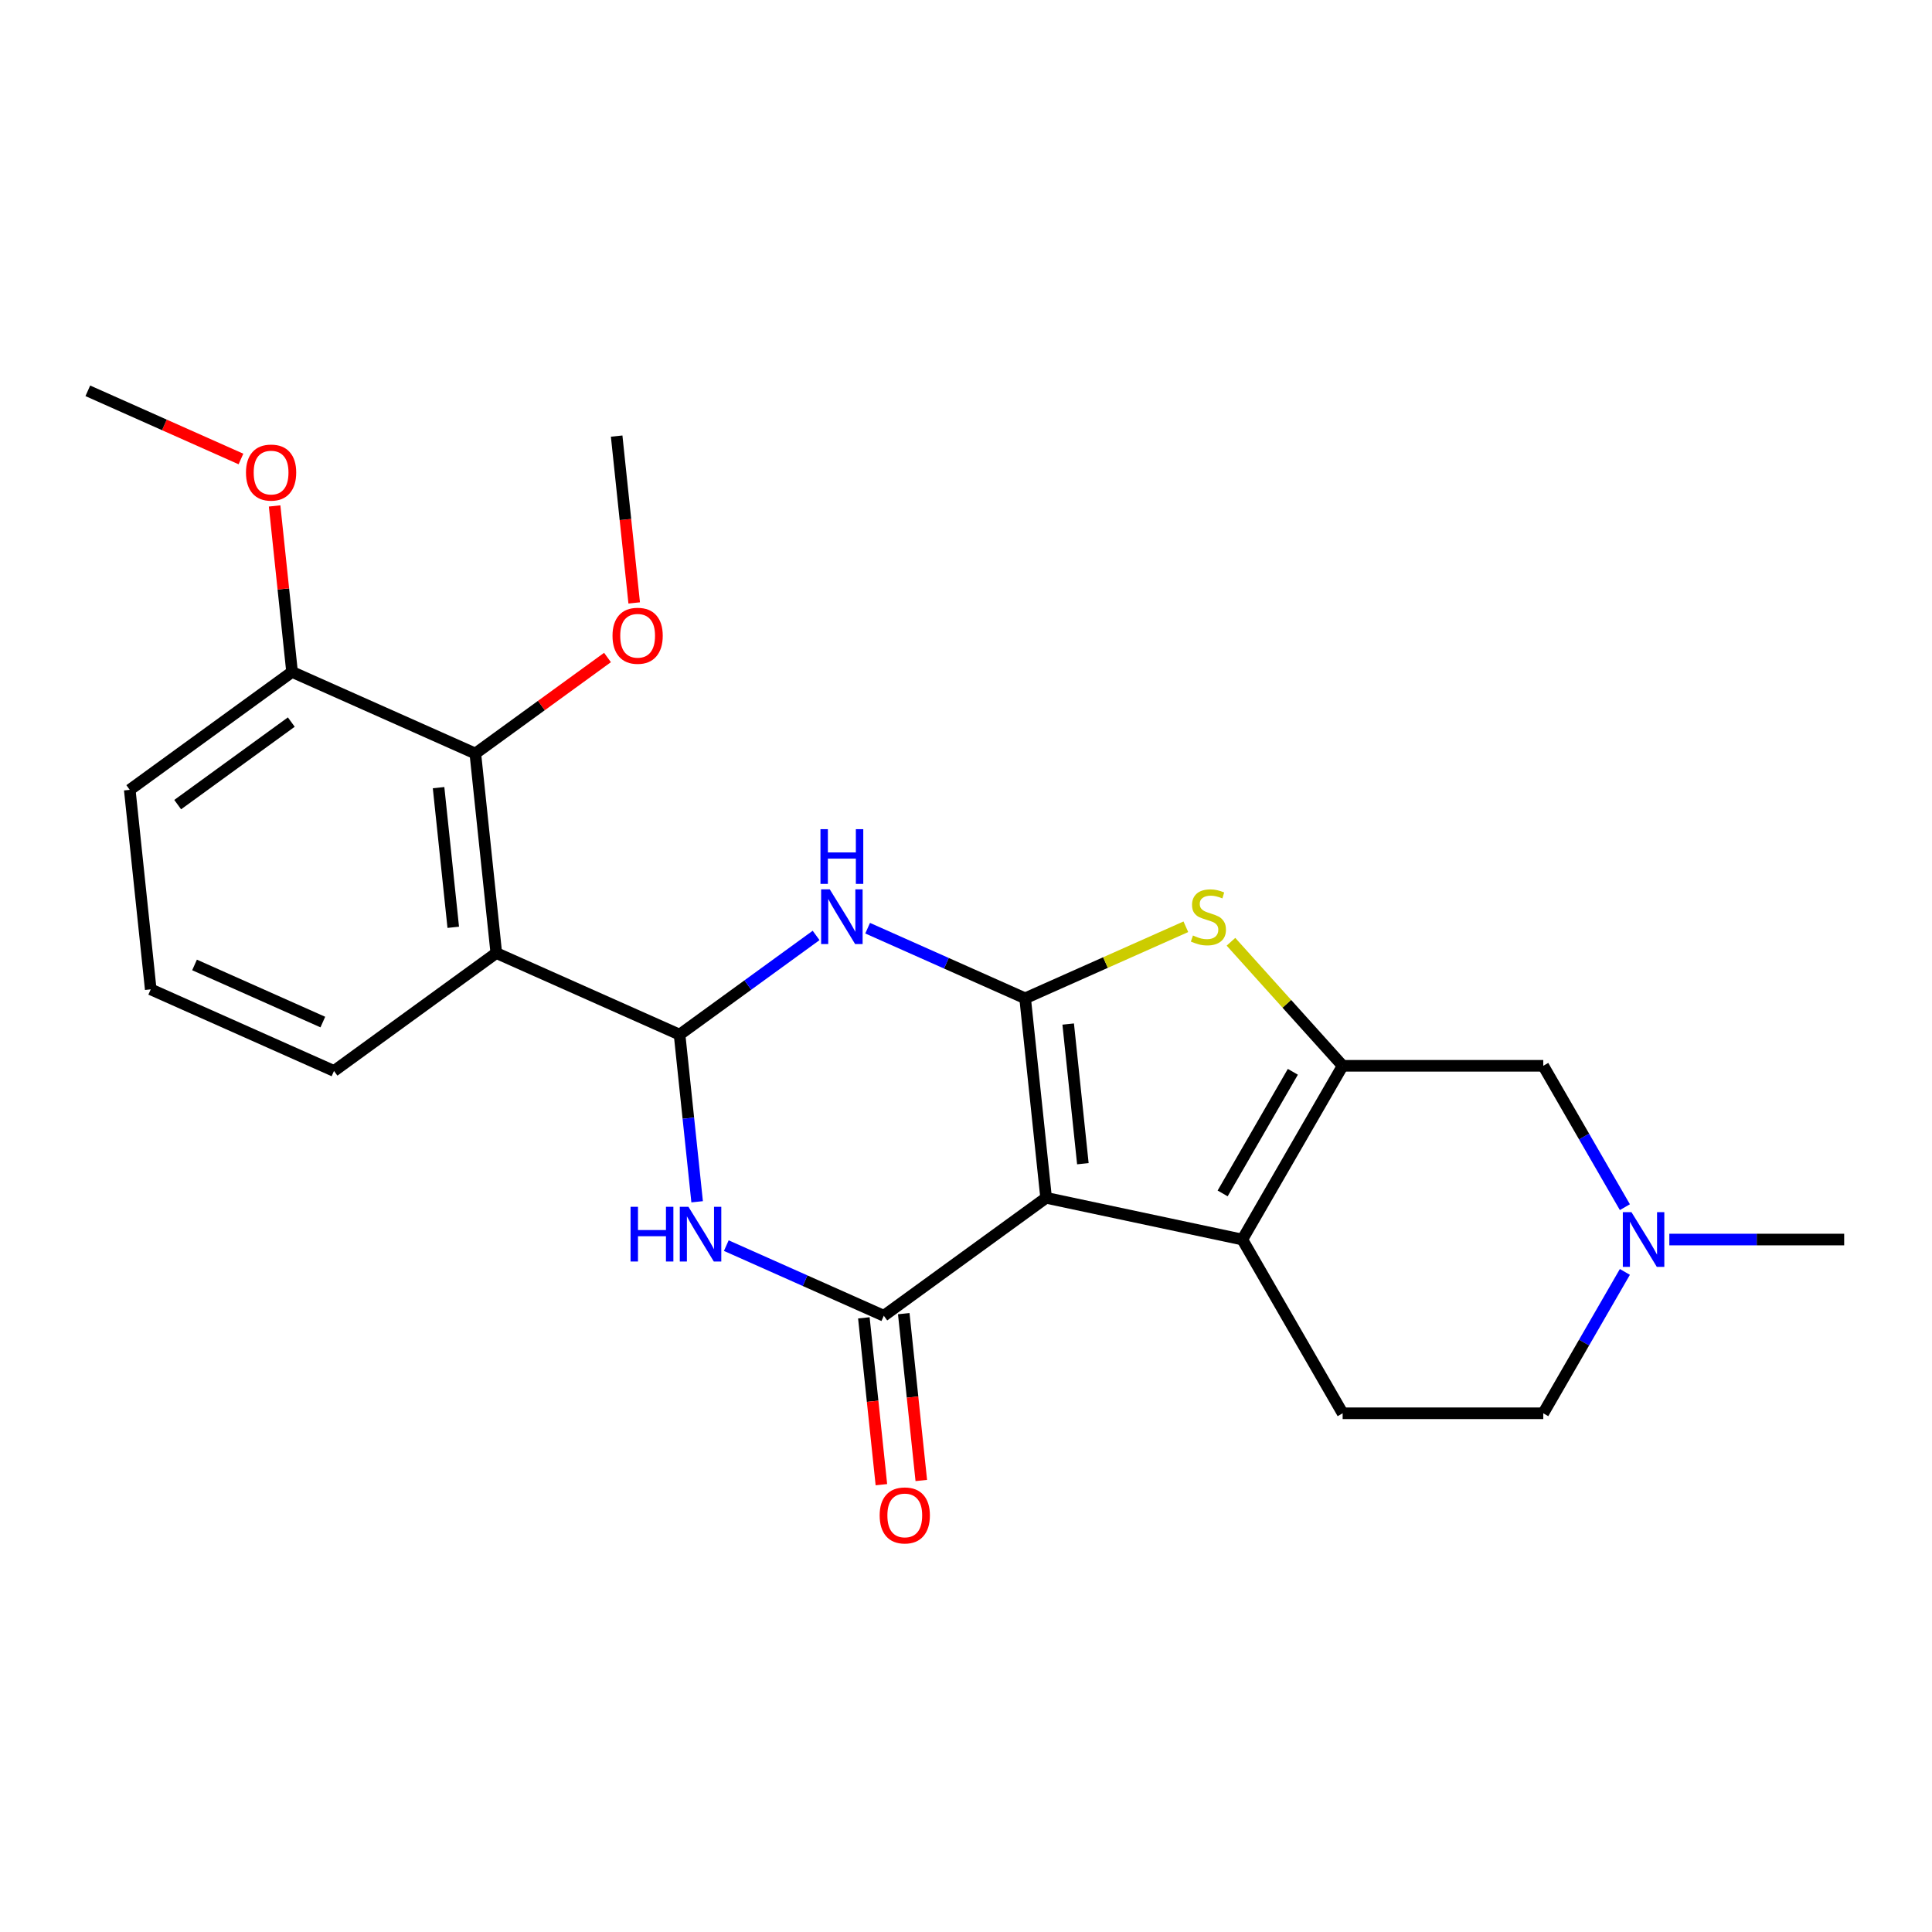 <?xml version='1.0' encoding='iso-8859-1'?>
<svg version='1.1' baseProfile='full'
              xmlns='http://www.w3.org/2000/svg'
                      xmlns:rdkit='http://www.rdkit.org/xml'
                      xmlns:xlink='http://www.w3.org/1999/xlink'
                  xml:space='preserve'
width='1000px' height='1000px' viewBox='0 0 1000 1000'>
<!-- END OF HEADER -->
<rect style='opacity:1.0;fill:#FFFFFF;stroke:none' width='1000' height='1000' x='0' y='0'> </rect>
<path class='bond-0' d='M 541.464,619.995 L 530.61,516.726' style='fill:none;fill-rule:evenodd;stroke:#000000;stroke-width:6px;stroke-linecap:butt;stroke-linejoin:miter;stroke-opacity:1' />
<path class='bond-0' d='M 560.49,602.333 L 552.892,530.045' style='fill:none;fill-rule:evenodd;stroke:#000000;stroke-width:6px;stroke-linecap:butt;stroke-linejoin:miter;stroke-opacity:1' />
<path class='bond-1' d='M 541.464,619.995 L 457.458,681.029' style='fill:none;fill-rule:evenodd;stroke:#000000;stroke-width:6px;stroke-linecap:butt;stroke-linejoin:miter;stroke-opacity:1' />
<path class='bond-5' d='M 541.464,619.995 L 643.033,641.584' style='fill:none;fill-rule:evenodd;stroke:#000000;stroke-width:6px;stroke-linecap:butt;stroke-linejoin:miter;stroke-opacity:1' />
<path class='bond-3' d='M 530.61,516.726 L 489.848,498.577' style='fill:none;fill-rule:evenodd;stroke:#000000;stroke-width:6px;stroke-linecap:butt;stroke-linejoin:miter;stroke-opacity:1' />
<path class='bond-3' d='M 489.848,498.577 L 449.086,480.429' style='fill:none;fill-rule:evenodd;stroke:#0000FF;stroke-width:6px;stroke-linecap:butt;stroke-linejoin:miter;stroke-opacity:1' />
<path class='bond-7' d='M 530.61,516.726 L 572.202,498.208' style='fill:none;fill-rule:evenodd;stroke:#000000;stroke-width:6px;stroke-linecap:butt;stroke-linejoin:miter;stroke-opacity:1' />
<path class='bond-7' d='M 572.202,498.208 L 613.795,479.69' style='fill:none;fill-rule:evenodd;stroke:#CCCC00;stroke-width:6px;stroke-linecap:butt;stroke-linejoin:miter;stroke-opacity:1' />
<path class='bond-4' d='M 457.458,681.029 L 416.696,662.88' style='fill:none;fill-rule:evenodd;stroke:#000000;stroke-width:6px;stroke-linecap:butt;stroke-linejoin:miter;stroke-opacity:1' />
<path class='bond-4' d='M 416.696,662.88 L 375.933,644.732' style='fill:none;fill-rule:evenodd;stroke:#0000FF;stroke-width:6px;stroke-linecap:butt;stroke-linejoin:miter;stroke-opacity:1' />
<path class='bond-13' d='M 447.131,682.114 L 451.669,725.291' style='fill:none;fill-rule:evenodd;stroke:#000000;stroke-width:6px;stroke-linecap:butt;stroke-linejoin:miter;stroke-opacity:1' />
<path class='bond-13' d='M 451.669,725.291 L 456.207,768.467' style='fill:none;fill-rule:evenodd;stroke:#FF0000;stroke-width:6px;stroke-linecap:butt;stroke-linejoin:miter;stroke-opacity:1' />
<path class='bond-13' d='M 467.785,679.943 L 472.323,723.12' style='fill:none;fill-rule:evenodd;stroke:#000000;stroke-width:6px;stroke-linecap:butt;stroke-linejoin:miter;stroke-opacity:1' />
<path class='bond-13' d='M 472.323,723.12 L 476.861,766.296' style='fill:none;fill-rule:evenodd;stroke:#FF0000;stroke-width:6px;stroke-linecap:butt;stroke-linejoin:miter;stroke-opacity:1' />
<path class='bond-2' d='M 351.744,535.525 L 356.29,578.782' style='fill:none;fill-rule:evenodd;stroke:#000000;stroke-width:6px;stroke-linecap:butt;stroke-linejoin:miter;stroke-opacity:1' />
<path class='bond-2' d='M 356.29,578.782 L 360.836,622.038' style='fill:none;fill-rule:evenodd;stroke:#0000FF;stroke-width:6px;stroke-linecap:butt;stroke-linejoin:miter;stroke-opacity:1' />
<path class='bond-8' d='M 351.744,535.525 L 256.883,493.291' style='fill:none;fill-rule:evenodd;stroke:#000000;stroke-width:6px;stroke-linecap:butt;stroke-linejoin:miter;stroke-opacity:1' />
<path class='bond-25' d='M 351.744,535.525 L 387.079,509.853' style='fill:none;fill-rule:evenodd;stroke:#000000;stroke-width:6px;stroke-linecap:butt;stroke-linejoin:miter;stroke-opacity:1' />
<path class='bond-25' d='M 387.079,509.853 L 422.414,484.18' style='fill:none;fill-rule:evenodd;stroke:#0000FF;stroke-width:6px;stroke-linecap:butt;stroke-linejoin:miter;stroke-opacity:1' />
<path class='bond-6' d='M 643.033,641.584 L 694.952,551.658' style='fill:none;fill-rule:evenodd;stroke:#000000;stroke-width:6px;stroke-linecap:butt;stroke-linejoin:miter;stroke-opacity:1' />
<path class='bond-6' d='M 632.835,617.711 L 669.178,554.763' style='fill:none;fill-rule:evenodd;stroke:#000000;stroke-width:6px;stroke-linecap:butt;stroke-linejoin:miter;stroke-opacity:1' />
<path class='bond-12' d='M 643.033,641.584 L 694.952,731.51' style='fill:none;fill-rule:evenodd;stroke:#000000;stroke-width:6px;stroke-linecap:butt;stroke-linejoin:miter;stroke-opacity:1' />
<path class='bond-11' d='M 694.952,551.658 L 798.789,551.658' style='fill:none;fill-rule:evenodd;stroke:#000000;stroke-width:6px;stroke-linecap:butt;stroke-linejoin:miter;stroke-opacity:1' />
<path class='bond-24' d='M 694.952,551.658 L 666.049,519.558' style='fill:none;fill-rule:evenodd;stroke:#000000;stroke-width:6px;stroke-linecap:butt;stroke-linejoin:miter;stroke-opacity:1' />
<path class='bond-24' d='M 666.049,519.558 L 637.147,487.459' style='fill:none;fill-rule:evenodd;stroke:#CCCC00;stroke-width:6px;stroke-linecap:butt;stroke-linejoin:miter;stroke-opacity:1' />
<path class='bond-9' d='M 256.883,493.291 L 246.029,390.022' style='fill:none;fill-rule:evenodd;stroke:#000000;stroke-width:6px;stroke-linecap:butt;stroke-linejoin:miter;stroke-opacity:1' />
<path class='bond-9' d='M 234.601,479.971 L 227.004,407.683' style='fill:none;fill-rule:evenodd;stroke:#000000;stroke-width:6px;stroke-linecap:butt;stroke-linejoin:miter;stroke-opacity:1' />
<path class='bond-17' d='M 256.883,493.291 L 172.877,554.325' style='fill:none;fill-rule:evenodd;stroke:#000000;stroke-width:6px;stroke-linecap:butt;stroke-linejoin:miter;stroke-opacity:1' />
<path class='bond-14' d='M 246.029,390.022 L 151.169,347.788' style='fill:none;fill-rule:evenodd;stroke:#000000;stroke-width:6px;stroke-linecap:butt;stroke-linejoin:miter;stroke-opacity:1' />
<path class='bond-16' d='M 246.029,390.022 L 280.234,365.171' style='fill:none;fill-rule:evenodd;stroke:#000000;stroke-width:6px;stroke-linecap:butt;stroke-linejoin:miter;stroke-opacity:1' />
<path class='bond-16' d='M 280.234,365.171 L 314.44,340.319' style='fill:none;fill-rule:evenodd;stroke:#FF0000;stroke-width:6px;stroke-linecap:butt;stroke-linejoin:miter;stroke-opacity:1' />
<path class='bond-10' d='M 841.034,658.34 L 819.911,694.925' style='fill:none;fill-rule:evenodd;stroke:#0000FF;stroke-width:6px;stroke-linecap:butt;stroke-linejoin:miter;stroke-opacity:1' />
<path class='bond-10' d='M 819.911,694.925 L 798.789,731.51' style='fill:none;fill-rule:evenodd;stroke:#000000;stroke-width:6px;stroke-linecap:butt;stroke-linejoin:miter;stroke-opacity:1' />
<path class='bond-19' d='M 864.044,641.584 L 909.295,641.584' style='fill:none;fill-rule:evenodd;stroke:#0000FF;stroke-width:6px;stroke-linecap:butt;stroke-linejoin:miter;stroke-opacity:1' />
<path class='bond-19' d='M 909.295,641.584 L 954.545,641.584' style='fill:none;fill-rule:evenodd;stroke:#000000;stroke-width:6px;stroke-linecap:butt;stroke-linejoin:miter;stroke-opacity:1' />
<path class='bond-26' d='M 841.034,624.828 L 819.911,588.243' style='fill:none;fill-rule:evenodd;stroke:#0000FF;stroke-width:6px;stroke-linecap:butt;stroke-linejoin:miter;stroke-opacity:1' />
<path class='bond-26' d='M 819.911,588.243 L 798.789,551.658' style='fill:none;fill-rule:evenodd;stroke:#000000;stroke-width:6px;stroke-linecap:butt;stroke-linejoin:miter;stroke-opacity:1' />
<path class='bond-15' d='M 694.952,731.51 L 798.789,731.51' style='fill:none;fill-rule:evenodd;stroke:#000000;stroke-width:6px;stroke-linecap:butt;stroke-linejoin:miter;stroke-opacity:1' />
<path class='bond-18' d='M 151.169,347.788 L 146.654,304.831' style='fill:none;fill-rule:evenodd;stroke:#000000;stroke-width:6px;stroke-linecap:butt;stroke-linejoin:miter;stroke-opacity:1' />
<path class='bond-18' d='M 146.654,304.831 L 142.139,261.875' style='fill:none;fill-rule:evenodd;stroke:#FF0000;stroke-width:6px;stroke-linecap:butt;stroke-linejoin:miter;stroke-opacity:1' />
<path class='bond-27' d='M 151.169,347.788 L 67.162,408.822' style='fill:none;fill-rule:evenodd;stroke:#000000;stroke-width:6px;stroke-linecap:butt;stroke-linejoin:miter;stroke-opacity:1' />
<path class='bond-27' d='M 150.775,373.744 L 91.97,416.468' style='fill:none;fill-rule:evenodd;stroke:#000000;stroke-width:6px;stroke-linecap:butt;stroke-linejoin:miter;stroke-opacity:1' />
<path class='bond-22' d='M 328.258,312.072 L 323.72,268.896' style='fill:none;fill-rule:evenodd;stroke:#FF0000;stroke-width:6px;stroke-linecap:butt;stroke-linejoin:miter;stroke-opacity:1' />
<path class='bond-22' d='M 323.72,268.896 L 319.182,225.719' style='fill:none;fill-rule:evenodd;stroke:#000000;stroke-width:6px;stroke-linecap:butt;stroke-linejoin:miter;stroke-opacity:1' />
<path class='bond-20' d='M 172.877,554.325 L 78.016,512.091' style='fill:none;fill-rule:evenodd;stroke:#000000;stroke-width:6px;stroke-linecap:butt;stroke-linejoin:miter;stroke-opacity:1' />
<path class='bond-20' d='M 167.095,529.018 L 100.692,499.454' style='fill:none;fill-rule:evenodd;stroke:#000000;stroke-width:6px;stroke-linecap:butt;stroke-linejoin:miter;stroke-opacity:1' />
<path class='bond-23' d='M 124.719,237.575 L 85.087,219.93' style='fill:none;fill-rule:evenodd;stroke:#FF0000;stroke-width:6px;stroke-linecap:butt;stroke-linejoin:miter;stroke-opacity:1' />
<path class='bond-23' d='M 85.087,219.93 L 45.455,202.284' style='fill:none;fill-rule:evenodd;stroke:#000000;stroke-width:6px;stroke-linecap:butt;stroke-linejoin:miter;stroke-opacity:1' />
<path class='bond-21' d='M 78.016,512.091 L 67.162,408.822' style='fill:none;fill-rule:evenodd;stroke:#000000;stroke-width:6px;stroke-linecap:butt;stroke-linejoin:miter;stroke-opacity:1' />
<path  class='atom-4' d='M 429.49 460.331
L 438.77 475.331
Q 439.69 476.811, 441.17 479.491
Q 442.65 482.171, 442.73 482.331
L 442.73 460.331
L 446.49 460.331
L 446.49 488.651
L 442.61 488.651
L 432.65 472.251
Q 431.49 470.331, 430.25 468.131
Q 429.05 465.931, 428.69 465.251
L 428.69 488.651
L 425.01 488.651
L 425.01 460.331
L 429.49 460.331
' fill='#0000FF'/>
<path  class='atom-4' d='M 424.67 429.179
L 428.51 429.179
L 428.51 441.219
L 442.99 441.219
L 442.99 429.179
L 446.83 429.179
L 446.83 457.499
L 442.99 457.499
L 442.99 444.419
L 428.51 444.419
L 428.51 457.499
L 424.67 457.499
L 424.67 429.179
' fill='#0000FF'/>
<path  class='atom-5' d='M 326.378 624.634
L 330.218 624.634
L 330.218 636.674
L 344.698 636.674
L 344.698 624.634
L 348.538 624.634
L 348.538 652.954
L 344.698 652.954
L 344.698 639.874
L 330.218 639.874
L 330.218 652.954
L 326.378 652.954
L 326.378 624.634
' fill='#0000FF'/>
<path  class='atom-5' d='M 356.338 624.634
L 365.618 639.634
Q 366.538 641.114, 368.018 643.794
Q 369.498 646.474, 369.578 646.634
L 369.578 624.634
L 373.338 624.634
L 373.338 652.954
L 369.458 652.954
L 359.498 636.554
Q 358.338 634.634, 357.098 632.434
Q 355.898 630.234, 355.538 629.554
L 355.538 652.954
L 351.858 652.954
L 351.858 624.634
L 356.338 624.634
' fill='#0000FF'/>
<path  class='atom-8' d='M 617.471 484.211
Q 617.791 484.331, 619.111 484.891
Q 620.431 485.451, 621.871 485.811
Q 623.351 486.131, 624.791 486.131
Q 627.471 486.131, 629.031 484.851
Q 630.591 483.531, 630.591 481.251
Q 630.591 479.691, 629.791 478.731
Q 629.031 477.771, 627.831 477.251
Q 626.631 476.731, 624.631 476.131
Q 622.111 475.371, 620.591 474.651
Q 619.111 473.931, 618.031 472.411
Q 616.991 470.891, 616.991 468.331
Q 616.991 464.771, 619.391 462.571
Q 621.831 460.371, 626.631 460.371
Q 629.911 460.371, 633.631 461.931
L 632.711 465.011
Q 629.311 463.611, 626.751 463.611
Q 623.991 463.611, 622.471 464.771
Q 620.951 465.891, 620.991 467.851
Q 620.991 469.371, 621.751 470.291
Q 622.551 471.211, 623.671 471.731
Q 624.831 472.251, 626.751 472.851
Q 629.311 473.651, 630.831 474.451
Q 632.351 475.251, 633.431 476.891
Q 634.551 478.491, 634.551 481.251
Q 634.551 485.171, 631.911 487.291
Q 629.311 489.371, 624.951 489.371
Q 622.431 489.371, 620.511 488.811
Q 618.631 488.291, 616.391 487.371
L 617.471 484.211
' fill='#CCCC00'/>
<path  class='atom-11' d='M 844.448 627.424
L 853.728 642.424
Q 854.648 643.904, 856.128 646.584
Q 857.608 649.264, 857.688 649.424
L 857.688 627.424
L 861.448 627.424
L 861.448 655.744
L 857.568 655.744
L 847.608 639.344
Q 846.448 637.424, 845.208 635.224
Q 844.008 633.024, 843.648 632.344
L 843.648 655.744
L 839.968 655.744
L 839.968 627.424
L 844.448 627.424
' fill='#0000FF'/>
<path  class='atom-14' d='M 455.312 784.377
Q 455.312 777.577, 458.672 773.777
Q 462.032 769.977, 468.312 769.977
Q 474.592 769.977, 477.952 773.777
Q 481.312 777.577, 481.312 784.377
Q 481.312 791.257, 477.912 795.177
Q 474.512 799.057, 468.312 799.057
Q 462.072 799.057, 458.672 795.177
Q 455.312 791.297, 455.312 784.377
M 468.312 795.857
Q 472.632 795.857, 474.952 792.977
Q 477.312 790.057, 477.312 784.377
Q 477.312 778.817, 474.952 776.017
Q 472.632 773.177, 468.312 773.177
Q 463.992 773.177, 461.632 775.977
Q 459.312 778.777, 459.312 784.377
Q 459.312 790.097, 461.632 792.977
Q 463.992 795.857, 468.312 795.857
' fill='#FF0000'/>
<path  class='atom-17' d='M 317.036 329.068
Q 317.036 322.268, 320.396 318.468
Q 323.756 314.668, 330.036 314.668
Q 336.316 314.668, 339.676 318.468
Q 343.036 322.268, 343.036 329.068
Q 343.036 335.948, 339.636 339.868
Q 336.236 343.748, 330.036 343.748
Q 323.796 343.748, 320.396 339.868
Q 317.036 335.988, 317.036 329.068
M 330.036 340.548
Q 334.356 340.548, 336.676 337.668
Q 339.036 334.748, 339.036 329.068
Q 339.036 323.508, 336.676 320.708
Q 334.356 317.868, 330.036 317.868
Q 325.716 317.868, 323.356 320.668
Q 321.036 323.468, 321.036 329.068
Q 321.036 334.788, 323.356 337.668
Q 325.716 340.548, 330.036 340.548
' fill='#FF0000'/>
<path  class='atom-19' d='M 127.315 244.599
Q 127.315 237.799, 130.675 233.999
Q 134.035 230.199, 140.315 230.199
Q 146.595 230.199, 149.955 233.999
Q 153.315 237.799, 153.315 244.599
Q 153.315 251.479, 149.915 255.399
Q 146.515 259.279, 140.315 259.279
Q 134.075 259.279, 130.675 255.399
Q 127.315 251.519, 127.315 244.599
M 140.315 256.079
Q 144.635 256.079, 146.955 253.199
Q 149.315 250.279, 149.315 244.599
Q 149.315 239.039, 146.955 236.239
Q 144.635 233.399, 140.315 233.399
Q 135.995 233.399, 133.635 236.199
Q 131.315 238.999, 131.315 244.599
Q 131.315 250.319, 133.635 253.199
Q 135.995 256.079, 140.315 256.079
' fill='#FF0000'/>
</svg>
